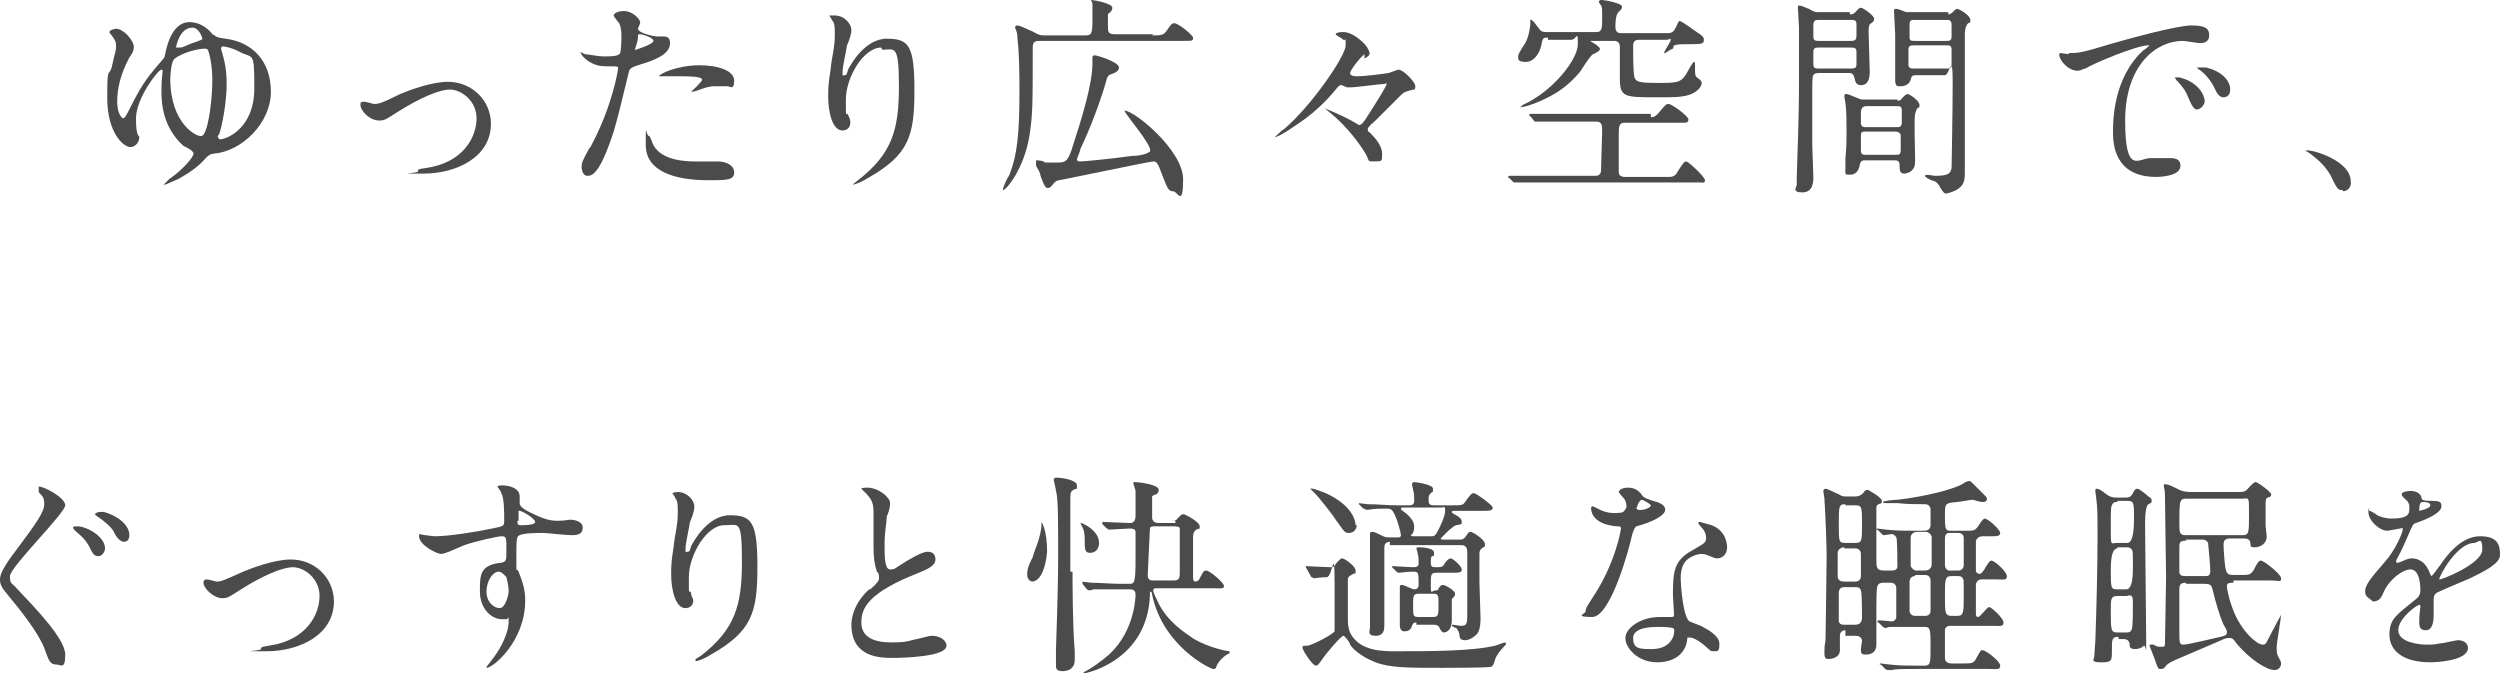 <?xml version="1.0" encoding="UTF-8"?>
<svg xmlns="http://www.w3.org/2000/svg" version="1.1" viewBox="0 0 226.1 60.9">
  <defs>
    <style>
      .cls-1 {
        fill: #4b4b4b;
      }
    </style>
  </defs>
  <!-- Generator: Adobe Illustrator 28.7.9, SVG Export Plug-In . SVG Version: 1.2.0 Build 218)  -->
  <g>
    <g id="_レイヤー_1" data-name="レイヤー_1">
      <g>
        <path class="cls-1" d="M19.3,3.1c.2.2.3.3,1.1.4,2.4.3,4.1,2,4.1,4.8s-2.6,5.4-5.2,5.6q-.3,0-.7.4c-.4.5-1.2,1.2-2.5,1.9-.5.2-1.1.5-1.2.5s-.1,0-.1,0c0,0,.4-.4.5-.5,1.3-.9,2.2-2,2.2-2.3s-.7-.6-.9-.7c-1.9-1.7-2-3.9-2-5s.1-1.5.1-1.7,0-.2-.1-.2c-.3,0-2.3,2.6-2.3,4.4s.3,1.5.3,1.7c0,.5-.4.9-.8.9-.7,0-2.1-1.4-2.1-4.4s.1-1.9.4-2.8c.3-1.4.4-1.5.4-1.9s-.1-.6-.4-1c-.2-.2-.2-.3-.2-.3,0-.2.5-.3.6-.3.7,0,1.6,1.1,1.6,1.6s-.2.7-.4,1c-.8,1.5-1.1,2.8-1.1,4s.5,1.5.5,1.5c.2,0,.3-.2.8-1.2,1.1-2.2,1.7-2.8,2.8-4.1.2-.2.2-.3.3-.8.5-2.2,1.5-2.6,2.1-2.6,1.2,0,1.9.8,2.2,1.2ZM19.2,7.3c0-.4,0-1.4-.3-2.5-.1-.4-.2-.4-.4-.4-.5,0-1.9.3-2.7.9-.3.2-.4,1.4-.4,1.8,0,4.1,2.4,5.3,2.8,5.2.6,0,1-3.2,1-5ZM15.9,4.3h0c.1,0,.4,0,.4,0,.3,0,.7-.3,1.4-.5.5-.2.6-.2.6-.3s-.3-1-.9-1c-1.2,0-1.5,1.8-1.5,1.9ZM19.7,12.4c0,0,.1.2.2.2.6,0,3.1-1,3.1-4.6s-.1-2.6-1.5-3.4c-.6-.3-1.2-.4-1.3-.4s-.2,0-.2.2,0,0,.1.4.4,1.2.4,2.8-.4,3.8-.7,4.6c-.1,0-.1.1-.1.2Z"/>
        <path class="cls-1" d="M32.6,9.5c0-.2,0-.3.3-.3s.8.2.9.2c.4,0,.6,0,2.4-.9.7-.3,2.8-1.1,4.3-1.1,2.2,0,3.9,1.7,3.9,3.8,0,3-3.1,4.5-6.1,4.5s-.5,0-.5-.2,0-.2.7-.3c3.5-.5,4.6-2.9,4.6-4.5s-1.4-2.6-2.4-2.6-2.8.8-4.7,2c-1.1.7-1.2.8-1.7.8-.9,0-1.7-.9-1.7-1.4Z"/>
        <path class="cls-1" d="M53.4,13.3c2-3.7,2.5-7,2.5-7.1,0-.2,0-.2-.7-.2s-1.1,0-1.7-.3c-.6-.3-1-.8-1-1s0,0,0,0c0,0,.4.2.4.2.3,0,1.1.2,1.7.2s1.2,0,1.4-.2c.2,0,.2-1.4.2-1.6s0-.8-.2-1.2c0,0-.5-.6-.5-.7,0-.2.4-.4.9-.4.9,0,1.5.8,1.5,1s-.2.5-.2.6c0,.4,1.5.7,1.7.7h.6c.2,0,.6,0,.6.6,0,1.1-1.6,1.6-2.9,2q-.7.2-.8.5-1,4.2-1.4,5.5c-1.3,4-2,4-2.4,4s-.5-.6-.5-.8c0-.4.1-.6.7-1.7ZM57.5,4.5c0,0,1.6-.5,1.6-.8s-1-.6-1.2-.6-.2,0-.2.2q0,.4-.2.9c0,.2-.2.3,0,.3ZM58.9,12.6c.4,1.7,2.5,2,3.9,2s1.8,0,2.1,0c.7,0,1.5.3,1.5,1s-.7.7-2.3.7c-3.1,0-5.7-.8-5.7-3.2s0-.8.3-.8c.1,0,.2.4.2.4ZM63.2,5.9c1.8,0,3.2.5,3.2,1.4s-.4.5-.6.5-.9,0-1.1,0c-.3,0-.6,0-1.4.3-.5.2-.7.2-.8.2,0,0,0,0,0,0s1-.9,1-1.1c0-.3-1.4-.3-1.7-.3s-.9,0-1.4,0c0,0-.6,0-.6,0h-.2c0-.2,1.6-1,3.7-1Z"/>
        <path class="cls-1" d="M79.7,4.3c-1.6,0-3.2,2.7-3.2,4.7s0,1,.2,1.4.2.5.2.7c0,.6-.5.7-.7.7-.9,0-1.3-1.6-1.3-3.1s.2-2,.3-3.1c.3-1.6.3-2,.3-2.5s0-1-.2-1.2c0,0-.3-.5-.3-.5,0,0,.2,0,.5,0,.9,0,1.5.8,1.5,1.3s-.3,1.2-.4,1.4c0,.2-.4,1.9-.4,2.4s0,.3.2.3.2-.2.3-.5c.2-.4,1.5-2.8,3.5-2.8s2.5.6,2.5,4.7-.5,5.8-4.2,7.9c-.8.5-1.3.6-1.4.6,0,0,0,0,0,0s0,0,.5-.4c3.1-2.4,3.7-4.6,3.7-8.5s-.4-3.3-1.5-3.3Z"/>
        <path class="cls-1" d="M104.2,3.2c.8,0,1,0,1.3-.4.4-.6.5-.7.7-.7.4,0,1.7,1.1,1.7,1.3,0,.3,0,.3-1,.3h-12.8c-.4,0-.7,0-.7.6,0,5.3,0,6-.3,8-.5,3-2.1,4.9-2.4,4.9s0,0,0,0c0-.3.4-1.1.6-1.4.7-1.8.9-3.7.9-7.6s-.2-4.7-.2-5-.2-.7-.2-.7c0,0,0-.2.2-.2.3,0,1.2.5,1.3.5.7.4.8.4,1.2.4h3.6c.5,0,.7,0,.7-1.2s0-1.1,0-1.3c0,0,0-.3,0-.4S98.6,0,98.7,0c.2,0,1.9.3,1.9.7s-.4.5-.4.6q0,.2,0,1c0,.6,0,.8.7.8h3.4ZM101.7,10c0,0,.1,0,0,0,.9,0,5.3,3.6,5.3,6.2s-.5,1.1-.9,1.1-.5-.2-1-1.5c-.4-1.1-.5-1.2-.8-1.2s-8.4,1.7-8.5,1.7q-.3,0-.6.4c0,0-.2.3-.4.3s-.3,0-.7-1.1c0-.3-.3-.7-.4-.9,0,0,0-.2,0-.3s0-.2,0-.2.7,0,.8.2h1c.8,0,1,0,1.4-1.1,1-3.1,1.9-6,1.9-7.9v-.5c0,0,0-.2.2-.2s2.2.6,2.2,1.1-.8.6-.9.7-.2.2-.3.7c-.6,2-1.4,4.1-2.3,6,0,.2-.3.8-.3.9,0,.2.2.2.3.2.3,0,2.5-.2,4.7-.5.7,0,1.4-.2,1.6-.4.3-.5-2.3-3.4-2.3-3.7Z"/>
        <path class="cls-1" d="M123.4,4.9c-.5.4-1.3,1.5-1.3,1.7,0,.3.5.3.6.3.7,0,2.3-.2,2.9-.3,0,0,.8-.3.9-.3.4,0,1.5,1.1,1.5,1.5s-.2.3-.2.3c-.7.2-.8.2-1.1.5l-2.3,2.3c-.7.6-.7.7-.7.8s0,.2.2.3c.5.5,1.1,1.2,1.1,1.9s0,.7-.7.7-.4,0-.8-.7c-.9-1.5-2.2-2.9-3.2-3.7,0,0-.5-.4-.5-.4,0,0,0,0,0,0s1.3.5,2.4,1.1c0,0,.7.4.7.4.2,0,.3,0,1.1-1.3.5-.8,1.4-2.2,1.4-2.4s0,0-.3,0-2.5.3-2.9.3-.2,0-.4,0c0,0-.4-.2-.5-.2s-.2,0-.5.4c-.9,1.1-1.9,2-2.7,2.6-.7.5-2.4,1.7-2.8,1.7s0,0,0,0c0,0,.7-.7.8-.7,2.4-2,5.6-6.6,5.6-7.6s0-.3-.2-.5-.7-.4-.7-.5c0-.2.6-.2.7-.2,1,0,2.2,1.3,2.2,1.5.3.5.2.6-.3.9Z"/>
        <path class="cls-1" d="M149.3,10.6c.2,0,.4,0,.8-.5.5-.6.6-.7.8-.7.3,0,1.8,1.1,1.8,1.4s-.2.3-.5.3h-5.3c-.5,0-.5.4-.5,1.2v3.3c0,.4.5.4.5.4h4.1c.4,0,.6-.2.8-.6.5-.8.6-.8.7-.8.2,0,1.7,1.4,1.7,1.7s-.2.2-.5.2h-13.6c-.6,0-1.9,0-2.6,0h-.4q-.1,0-.2,0l-.4-.4h-.1c0,0,0-.2.1-.2s.6,0,.7,0c.6,0,2.1,0,2.8,0h4.3c.5,0,.5-.4.5-.6,0-.5.1-2.9.1-3.4s0-.9-.5-.9h-2.6c-.5,0-1.7,0-2.4,0-.1,0-.4,0-.4,0,0,0-.1,0-.2,0l-.4-.5h-.1c0,0,0-.2.1-.2s.7,0,.8,0c.8,0,1.6,0,2.6,0h7.5v-.2ZM140,3.4c-.4,0-.5,0-.6.7-.2.8-.7,1.5-1.4,1.5s-.7-.2-.7-.5.6-1.1.7-1.3c.2-.4.4-1.2.4-1.7s0-.3.1-.3.4.4.7.8c.2.3.4.3.7.3h4.5c.5,0,.5-.4.5-1.3s0-.9-.1-1.1c0,0-.2-.3-.2-.3,0,0,0-.2.2-.2.4,0,1.9.3,1.9.6s-.4.5-.4.6c-.2.3-.2,1-.2,1.2s0,.6.5.6h4.2c.5,0,.6-.2.8-.6.1-.2.2-.5.3-.5.2,0,1.4.9,1.7,1.1.5.3.5.5.5.6,0,.4-.2.4-1.7.4s-.9.3-1.1.4c-.1,0-.7.4-.7.4h-.1c0-.2.6-1,.6-1.2s-.1,0-.4,0h-2.5c-.5,0-.5.4-.5.6,0,.6,0,2.2.1,2.7s.4.6,2.1.6,2.1,0,2.6-.8c.1-.2.6-1.1.7-1.1s.1,0,.1.6,0,.7.3.9q.3.2.3.4c0,.4-.5.9-1.2,1.1s-1.4.2-2.8.2c-3,0-3.4,0-3.4-1.7v-2.9c0-.3-.2-.5-.5-.5h-1.8c-.3,0-.4,0-.4,0s.3.2.5.3q.4.3.4.4c0,.2-.2.3-.6.5-.2,0-1,1.3-1.2,1.6-1.2,1.4-2.2,2-3.5,2.6-.9.4-1.6.6-1.9.6,0,0-.1,0-.1,0,0,0,.2,0,.3-.2,2.7-1.2,5-4.1,5-5.5s-.1-.4-.6-.4h-2.1Z"/>
        <path class="cls-1" d="M167.3,1.3c.2,0,.3,0,.5-.2s.3-.4.5-.4,1.2.7,1.2,1-.3.4-.4.5c-.1.2-.1.3-.1.8s.1,2.9.1,3.5c0,1.1-.5,1.2-.8,1.2-.5,0-.5-.4-.6-.7-.1-.4-.3-.4-.6-.4h-2.4c-.3,0-.6,0-.7.2-.1,0-.1,1-.1,1.4v4.9c0,.4.1,2.5.1,2.9s0,1.4-1,1.4-.5-.5-.5-.7v-.8c.2-5.7.2-7,.2-9.1V2.5c0-.2-.1-1.7-.1-1.8s0-.2.1-.2c.3,0,.8.3.9.3.5.3.6.3.8.3h2.9v.2ZM164.6,4.3c-.4,0-.6,0-.6.4v1.1c0,.4.2.4.6.4h2.7c.4,0,.6,0,.6-.4v-1.1c0-.4-.2-.4-.6-.4h-2.7ZM164.6,1.8c-.4,0-.6,0-.6.5v1c0,.4.2.4.6.4h2.7c.4,0,.6,0,.6-.5v-1c0-.4-.2-.4-.6-.4h-2.7ZM171.6,9.1c.2,0,.3,0,.4-.2.2-.2.4-.4.5-.4.2,0,1.1.6,1.1,1s-.1.2-.1.2c-.2.2-.2.3-.3.6-.1.5,0,3.5,0,4s0,.8-.2,1c-.2.3-.6.4-.8.4-.4,0-.4-.4-.4-.7,0-.5-.2-.5-.6-.5h-2.4c-.4,0-.5,0-.6.4-.1.6-.4.9-.9.9s-.4,0-.4-.7v-.8c.1-1,.1-1.6.1-2.4s0-1.9-.1-2.6c0,0-.1-.5-.1-.6,0-.2.1-.2.2-.2.2,0,1.2.5,1.4.5h3.2ZM168.8,9.6q-.5,0-.5.6v1c.1.3.2.3.5.3h2.7c.3,0,.4,0,.5-.3v-1.1c0-.5-.1-.5-.5-.5h-2.7ZM168.8,11.9c-.4,0-.5,0-.5.4v1.3c0,.4.2.4.5.4h2.6c.4,0,.5,0,.5-.5v-1.3q-.1-.3-.5-.3h-2.6ZM176.2,1.3q.2,0,.4-.2c.2-.2.3-.3.4-.3.2,0,1.2.6,1.2,1s-.1.2-.2.3q-.3.3-.3,1v12.5c0,.8-.1,1.2-.8,1.6-.4.2-.8.3-.9.3-.2,0-.3-.2-.5-.5-.1-.2-.2-.4-.5-.6-.1,0-.9-.3-.9-.5s.7,0,.9,0c1.2,0,1.4-.2,1.5-.7,0-.2.1-5,.1-7.8s-.3-.6-.7-.6h-2.5c-.4,0-.5,0-.6.4-.1.4-.5.6-.9.6s-.4,0-.5-.4V3.1c0-.3-.1-1.7-.1-2s0-.3.2-.3.6.2.9.3c.2,0,.3,0,.5,0h3.3ZM176,3.7c.3,0,.5,0,.5-.4v-1.2c-.1-.3-.2-.3-.5-.3h-2.8c-.3,0-.5,0-.5.4v1.2c0,.3.2.3.5.3h2.8ZM176,6.2c.4,0,.5,0,.5-.4v-1.3c0-.4-.2-.4-.5-.4h-2.8c-.4,0-.6,0-.6.4v1.3c0,.4.2.4.6.4h2.8Z"/>
        <path class="cls-1" d="M187.1,4.8c.8,0,1.1,0,3.7-.8,1.7-.5,6.1-1.7,7.4-1.7s1.6.3,1.6.9-.5.7-.8.7-1.3-.2-1.6-.2c-2.4,0-5.2,2.2-5.2,7.2s1.2,3.4,2.3,3.4,1.7,0,1.8,0c.6,0,.9.2.9.7,0,1-2.1,1-2.2,1-3.9,0-3.9-3.2-3.9-4.1s0-4.9,2.8-7.4c.1,0,.5-.4.5-.4h-.1c-1.1,0-5.1,1.7-5.7,2.1-.2,0-.4.2-.7.2-1,0-1.9-1.3-1.6-1.6.2,0,.7.1.8.1ZM199.4,9.1c0,.4-.4.8-.7.8s-.5-.4-.8-1.1c-.2-.5-.3-.7-1-1.5-.1,0-.2-.3-.2-.3,0,0,.2,0,.4,0,1.7.4,2.3,1.6,2.3,2.2ZM201.7,8.1c0,.5-.3.7-.6.7-.5,0-.7-.6-.9-1s-.7-1.1-1.3-1.5c-.1,0-.2-.2-.2-.2,0,0,.2,0,.3,0,.2,0,.4,0,.5,0,1.3.3,2.2,1.1,2.2,2Z"/>
        <path class="cls-1" d="M211.9,17.2c-.4,0-.5,0-1.1-1.3-.4-.7-.9-1.3-2-2.1-.1,0-.3-.2-.3-.2,0,0,.1,0,.2,0,.7,0,3.9,1,3.9,2.8.1.5-.3.9-.7.9Z"/>
        <path class="cls-1" d="M3.5,44c.5,0,2.4,1,2.4,1.7s-5,5.6-5,6.4.2.6.6,1.1c1.8,1.9,4.4,4.6,4.4,6s-.4.9-.8.9c-.6,0-.7-.4-1.1-1.5-.6-1.5-2.3-3.6-3.3-4.8-.6-.7-.7-1-.7-1.4s.2-1,1.5-2.7c1.8-2.4,2.5-3.4,2.5-4.1s-.2-.7-.5-1.1c0-.1,0-.2,0-.2,0-.3,0-.3,0-.3ZM9.5,49.6c0,.2-.2.7-.6.7s-.5-.2-.9-1c-.3-.5-.5-.7-1.2-1.3,0,0-.2-.2-.2-.3s.3-.1.4-.1c.8,0,2.5.9,2.5,2ZM11.7,48.4c0,.4-.2.6-.5.6s-.7-.4-.9-.9c-.2-.4-.9-1-1.5-1.4-.2-.1-.2-.2-.2-.2,0-.1.3-.2.4-.2h.4c1.1.3,2.3,1.1,2.3,2.1Z"/>
        <path class="cls-1" d="M18.4,52.7c0-.2.1-.3.3-.3s.8.2.9.2c.4,0,.6-.1,2.4-.9.7-.3,2.8-1.1,4.3-1.1,2.2,0,3.9,1.7,3.9,3.8,0,3-3.1,4.5-6.1,4.5s-.5,0-.5-.2.1-.2.7-.3c3.5-.5,4.6-2.9,4.6-4.5s-1.4-2.6-2.4-2.6-2.8.8-4.7,2c-1.1.7-1.2.8-1.7.8-.8,0-1.7-.9-1.7-1.4Z"/>
        <path class="cls-1" d="M39.3,48.5c1.3,0,3.8-.4,5.2-.7,1-.2,1.1-.2,1.1-.7,0-.9,0-2.1-.3-2.6,0-.1-.3-.4-.3-.5s.3-.1.4-.1c.8,0,1.6.3,1.6,1s0,.5,0,.6c0,.4.6.7,1.7,1.2.5.2,1,.4,1.7.4s1-.1,1.2-.1,1.1.1,1.1.7-.4.7-1,.7-2.2-.2-2.6-.2-1.7,0-2.1.2c-.3.1-.3.4-.3,2.1s0,.7.2,1.2c.3.8.6,1.5.6,2.6,0,3.7-2.9,6.1-3.5,6.1,0,0,0,0,0-.1,0,0,.8-1,.9-1.2.5-.7,1.1-2,1.1-2.8s0-.3-.2-.3h-.4c-1,0-2-1-2-2.5s0-2.4,1.9-2.6c.5-.1.5-.2.5-1.2s0-1.2-.4-1.2-2.2.4-3.4.8c-.3.1-1.7.8-2.1.8s-2-.8-2-1.6,0-.2,0-.2c.4.1,1.3.2,1.5.2ZM45.1,51.7c-.5,0-1.1.8-1.1,1.8s.7,1.5,1.2,1.5.8-1.2.8-1.5c0-.7-.2-1.2-.2-1.3,0,0-.4-.5-.7-.5ZM46.8,47.1c0,.3,0,.4.3.4s1.3,0,1.3-.3-1.3-1.1-1.5-1c0,0,0,.4,0,.9Z"/>
        <path class="cls-1" d="M65.5,47.5c-1.6,0-3.2,2.7-3.2,4.7s0,1,.2,1.4c0,.4.2.5.2.7,0,.6-.5.7-.7.7-.9,0-1.3-1.6-1.3-3.1s.2-2,.3-3.1c.3-1.6.3-2,.3-2.5s0-1-.2-1.2c0-.1-.3-.5-.3-.5,0,0,.2-.1.5-.1.9,0,1.5.8,1.5,1.3s-.3,1.2-.4,1.4c0,.2-.4,1.9-.4,2.4s0,.3.2.3.2-.2.3-.5c.2-.4,1.5-2.8,3.5-2.8s2.5.6,2.5,4.7-.5,5.8-4.2,7.9c-.8.5-1.3.6-1.4.6,0,0,0,0,0-.1s0-.1.5-.4c3.1-2.4,3.7-4.6,3.7-8.5s-.3-3.3-1.5-3.3Z"/>
        <path class="cls-1" d="M78.7,53.3c.6-.5.8-.8.8-1s0-.5-.2-.6c-.2-.7-.3-1.2-.3-2.2s0-2.7,0-3.2c0-1-.3-1.2-.6-1.6-.4-.4-.5-.5-.5-.5,0-.1.5-.1.5-.1,1.1,0,2.1.9,2.1,1.4s-.2,1-.3,1.2c0,.5-.2,1.4-.2,2.5s0,2.3.5,2.3.4-.1,1.4-.7c.2-.1,1.4-.9,2-.9s.7.4.7.7c0,.6-.8.9-1.5,1.2-4.6,1.8-5.2,3.2-5.2,4.5s1.1,1.8,2.7,1.8,1.7-.2,2.3-.3c.9-.2,1.1-.3,1.4-.3.7,0,1.3.4,1.3.9,0,1-3.9,1.1-4.9,1.1s-3.7,0-3.7-3c0-.6.2-1.9,1.6-3.2Z"/>
        <path class="cls-1" d="M93.4,52.6c-.3,0-.5-.3-.5-.6s0-.7.5-1.6c0-.3.8-1.8.8-3.1s0-.1,0-.1c0,0,.5.7.5,2.7-.1,1.2-.5,2.7-1.4,2.7ZM97,51.7c0,.9,0,4.9.2,7.2,0,.1,0,.7,0,.8,0,.7-.5,1-1.1,1s-.6-.3-.6-.5c0-.4,0-1.1,0-1.4s.2-5.2.2-8.5,0-5.3-.2-5.9c0-.2-.2-.9-.2-1,0-.2.2-.2.3-.2.4,0,1.8.2,1.8.7s0,.2-.3.4c-.2.1-.3.2-.3.7v6.7ZM105.9,47.1c.2,0,.4,0,.5-.1s.4-.5.6-.5,1.5.7,1.5,1.1,0,.1-.3.3-.3.5-.3.7v3.5c0,.2,0,.5.2.5s.4-.2.4-.3c.3-.5.3-.7.6-.7s1.6,1.1,1.6,1.4-.4.2-1,.2h-5.2c0,0-.2,0-.2.2s.3.8.5,1.2c.8,1.6,2.3,2.6,3.2,3.2,1.4.8,3,1.1,3.2,1.1,0,0,0,0,0,.1s0,.1,0,.1c-.2,0-1,.6-1.2,1.2,0,.2-.2.2-.3.2-.2,0-4.5-2-5.5-6.7q0-.3-.2-.3c0,0,0,.1,0,.3-.2,5.9-5.7,7.1-6,7.1h0c0-.1,0-.1,0-.1.8-.4,1.6-1,2.3-1.6,2.4-2.2,2.4-5.4,2.4-5.4,0-.5-.3-.5-.6-.5h-3.2c0,0-.3.1-.4.1,0,0,0,0-.2-.1l-.4-.5h0c0-.1,0-.2,0-.2s.7.1.8.1c.6,0,1.9.1,2.6.1h.8c.5,0,.6,0,.6-2.3s0-2.3,0-2.4c0-.3-.4-.3-.5-.3-.3,0-1.7.1-1.9.1s0-.1-.2-.1l-.4-.4h0q0-.2,0-.2c.3,0,2.1.1,2.5.1s.5-.3.5-.7c0-1.6,0-1.8,0-2.2,0-.1-.2-.6-.2-.7s0-.1.2-.1c.2,0,2.1.2,2.1.7s-.5.4-.6.6c0,.2,0,1.6,0,1.9s.2.5.6.5h1.5v-.2ZM98.6,50c-.5,0-.5-.3-.5-1.2s-.2-1.1-.4-1.5h0c0-.1,1.7.6,1.7,1.8,0,.5-.3.9-.8.9ZM104.5,47.6c-.2,0-.5,0-.5.2,0,.2-.2,4-.2,4.2,0,.5.3.5.6.5h1.7c.6,0,.6-.2.6-1s0-3.5,0-3.7-.4-.2-.6-.2h-1.5Z"/>
        <path class="cls-1" d="M118.1,51.3h0q0-.1,0-.1c.2,0,1.8.1,2.2.1s.4-.1.5-.3c.3-.3.4-.5.6-.5s1.2.7,1.2,1.1,0,.2-.2.3c-.4.2-.5.3-.5.5s0,3.1,0,3.5,0,1,.3,1.5c.9,1.5,2.9,1.5,4,1.5,3,0,6.9,0,9-.5.1,0,.8-.3.9-.3,0,0,.1,0,.1.1s0,.1-.2.3c-.3.3-.7.8-.8,1.2s-.2.5-.3.6c-.2.1-4.2.1-4.5.1-3,0-4.7,0-6-.5-1.5-.6-2.1-1.3-2.3-1.6,0-.2-.5-.8-.6-.8-.2,0-1.5,1.5-1.9,2.1s-.5.6-.6.6c-.3,0-1.2-1.4-1.2-1.6s0-.2.4-.2,2.3-1,2.5-1.3c0-.1,0-.6,0-4.3s-.2-.6-.7-.6-1.1.1-1.2.1,0-.1-.2-.1l-.5-.9ZM122.7,47.5c0,.4-.3.7-.7.7s-.4-.1-1.2-1.2c-.3-.5-1.6-2.1-1.8-2.3l-.5-.5h0c.2-.1,1.1.3,1.4.4,2.4,1.1,2.7,2.5,2.7,2.9ZM125.8,49c-.2,0-.6,0-.6.5v7c0,.4,0,1-.8,1s-.5-.5-.5-.7c0-.3,0-1.5,0-1.7,0-1.9,0-2,0-5s0-1.5,0-1.7,0-.3.2-.3.4.1,1,.4c.2.1.4.1.6.1h.8c0,0,.2,0,.2-.2s-.3-1.3-.5-1.7c-.3-.7-.4-.7-.9-.7s-1,0-1.5.1h-.3c0,0,0-.1-.2-.1l-.4-.4c0-.1,0-.1,0-.1h0c0,0,.7.1.8.1.9,0,1.7.1,2.6.1h1.1c.2,0,.5,0,.5-.4s0-.7-.1-1c0-.1-.1-.4-.1-.5s.1-.2.2-.2,1.7.2,1.7.6,0,.2-.2.4-.2.3-.2.6c0,.5.2.5.6.5h1.5c.9,0,1,0,1.2-.3.5-.7.6-.8.8-.8s1.7,1.1,1.7,1.3c0,.3-.3.3-.9.3h-2.6q-.2,0-.2.1c0,.1.2.2.4.3.3.2.5.3.5.6s-.1.2-.5.3-1.4,1.2-1.4,1.2c0,.1.1.1.2.1h1.5c.2,0,.3,0,.5-.2.3-.4.3-.5.5-.5s1.3.7,1.3,1.1-.1.2-.3.4-.2.3-.2.6v2.4c0,.5.1,2.9.1,3.3,0,1-.2,1.4-.5,1.6-.1.1-.5.4-.9.4s-.5-.2-.5-.4c0-.4-.3-.7-.3-.7-.1,0-.4-.2-.4-.2,0-.1.1-.1.1-.1.1,0,.6.1.7.1.6,0,.6-.2.6-1.2v-5.5c0-.6-.4-.6-.6-.6h-6.4v-.3ZM128.1,56.3c-.3,0-.3.1-.4.3-.1.4-.4.5-.7.5s-.4-.3-.4-.5v-3.5c0-.1,0-.2.2-.2s.9.4,1.1.4c.3,0,.4-.2.4-.4,0-1.1,0-1.2-.5-1.2s-1.1.1-1.3.1,0,0-.2-.1l-.4-.4h0q0-.1,0-.1c.3,0,1.6.1,1.9.1.5,0,.5-.2.5-.4,0-.3,0-.6-.1-.9,0-.2-.1-.3-.1-.4s.1-.1.3-.1c0,0,1.3,0,1.3.5s-.1.2-.2.3c-.1.1-.1.4-.1.5,0,.5.1.5.6.5s.5-.1.7-.4c.2-.3.4-.4.5-.4.2,0,1,.7,1,1s-.2.3-1.1.3h-1.1c-.6,0-.6.1-.6,1.1s.1.5.4.5.3-.1.3-.2c.2-.2.2-.3.4-.3s1.1.5,1.1.8-.3.4-.3.5v1.9c0,1.1-.7,1.1-.7,1.1-.2,0-.3-.2-.4-.4q-.1-.3-.5-.3h-1.6v-.2ZM127,45.9c-.2,0-.3,0-.3.1s0,.1.3.3c.4.3.9.8.9,1.3s-.1.4-.1.6l-.2.2c0,.1.2.1.2.1h1.6c.3,0,.4,0,.7-.6.1-.2.6-1.2.6-1.7s-.1-.3-.4-.3h-3.3ZM128.3,53.7c-.5,0-.5.2-.5,1.1s0,1,.5,1h1.3c.5,0,.5-.2.5-1.1s0-1-.5-1h-1.3Z"/>
        <path class="cls-1" d="M147.1,45.8c0-.3-.1-.6-.3-.8s-.4-.5-.4-.5c0-.2.4-.4.8-.4.8,0,1.1.4,1.4.8.1.1.3.2.9.4.4.1,1.1.3,1.1.8s-1.1,1.1-2.6,1.5q-.2.1-.4.8c-.2,1-1.9,7.4-3.6,7.4s-.6-.3-.6-.5c0-.3.1-.4.6-1.2,2.1-3.1,2.6-6.2,2.6-6.3,0-.2-.1-.2-.4-.2-2.3-.2-2.3-1.5-2.3-1.6s0-.2.1-.2.1,0,.5.2c.2.1.7.4,1.5.4,0,0,.7,0,.8-.1s.3-.3.3-.5ZM152.6,57.8c-.2,1.7-1.7,2.1-2.7,2.1-1.8,0-2.9-1.3-2.9-2.2s1.4-1.9,3.1-1.9h1c.2,0,.3,0,.3-.2,0-.3-.1-1.6-.1-1.8,0-2.1.1-3.1,1.7-4,1.2-.7,1.3-.7,1.3-1.2s-.4-.9-.5-1q-.2-.2-.2-.3c0-.1.1-.1.1-.1.1,0,.7.2,1.1.3,1.3.5,1.4,1.7,1.4,2,0,.7-.5,1-.9,1,0,0-.2,0-.4-.1-.7-.3-.8-.3-1-.3-.5,0-1.1.3-1.4.6-.4.4-.5,1.1-.5,1.6s.2,3.5.8,3.9c.2.1,1.1.4,1.2.5.4.2,1.5.8,1.5,1.5s-.1.7-.5.7-.3-.1-.6-.3c-.5-.5-1.4-1.1-1.7-.9,0-.2,0-.1-.1,0ZM149.9,56.7c-.4,0-2.2,0-2.2,1s.6,1,1.7,1c1.9,0,2.1-1.5,2-1.8,0-.2-1.1-.2-1.5-.2ZM149.3,45.7c0-.1-.7-.5-.8-.5-.3,0-.5.8-.5.8h0c.2.3,1.3,0,1.3-.3Z"/>
        <path class="cls-1" d="M166.9,57c-.4,0-.5.3-.5.5v1.3c0,.7-.8.8-1,.8s-.4,0-.4-.5,0-.6.1-1.2c0-.1.1-6.5.1-7.6s-.1-3.6-.2-5.2c0-.1-.1-.6-.1-.7s.1-.2.2-.2c.2,0,.9.4,1.2.5.3.2.4.2.7.2h.8c.3,0,.5-.1.7-.3.2-.3.3-.3.4-.3s1.3.7,1.3,1-.1.2-.3.3-.2.2-.2.4v4.6c0,.7,0,1,.7,1h.7c.3,0,.5-.1.5-.4s0-2.5-.1-2.6c-.1-.2-.3-.3-.4-.3s-.6.1-.7.1-.1,0-.2-.1l-.4-.4h-.1q0-.1.1-.1c.1,0,.7.1.8.1.9.1,1.7.1,2.6.1h.8c.5,0,.6-.3.6-.5v-1.4c0-.3-.2-.5-.5-.5-1,0-1.6,0-2.5-.1h-1c-.2,0-.3,0-.3-.1s1-.2,1.3-.2c2.6-.3,5.3-1,6-1.5.1-.1.4-.2.5-.2s.2.1.3.2l1.2,1.2c.1.1.1.2.1.2,0,.2-.1.3-.4.3s-.8-.2-.9-.2c-.2,0-1.2.2-1.4.2-1,.1-1.1.1-1.1,1,0,1.4,0,1.6.5,1.6h1.4c.7,0,.8,0,1.1-.4.3-.5.5-.7.6-.7.3,0,1.4,1,1.4,1.3s-.3.3-1,.3h-.6c-.4,0-.6.3-.6.5v2.6c0,.2.2.3.3.3.2,0,.3-.1.7-.8.2-.3.3-.4.4-.4.3,0,1.4,1,1.4,1.4s-.2.3-1,.3h-1.3c-.4,0-.5.4-.5.5v2.6c0,.1,0,.3.2.3s.8-.9,1-.9,1.3,1,1.3,1.4-.3.3-1,.3h-3.8c-.3,0-.4.1-.5.3v2.6c0,.3.2.5.6.5h1.2c.5,0,.8,0,1-.4.4-.7.4-.8.6-.8.3,0,1.6,1,1.6,1.4s-.3.3-1,.3h-6.4c-1.4,0-2.1,0-2.4.1h-.4q0,0-.2-.1l-.4-.4h-.1q0-.1.1-.1c.1,0,.7.1.8.1.9.1,1.7.1,2.6.1h.5c.6,0,.6-.2.6-1.7s0-1.8-.5-1.8h-3.2c-.1,0-.3.1-.4.1s-.1-.1-.2-.1l-.4-.4h-.1c0-.1,0-.2.1-.2.3,0,1.1.1,1.2.1.2,0,.4-.2.4-.4v-2.6c0-.3-.2-.5-.5-.5h-.6c-.2,0-.5,0-.6.3-.1.1-.1,1.6-.1,1.9v3.4c0,.9-.8.9-1,.9-.3,0-.4-.1-.4-.4s.1-.7.1-.8,0-.5-.6-.5h-.9v-.5ZM166.9,45.6c-.6,0-.6.2-.6,1.8s0,1.7.6,1.7h.9c.6,0,.6-.2.6-1.7s0-1.7-.6-1.7h-.9ZM166.8,49.5c-.3,0-.6.2-.6.5v2.1c0,.1,0,.5.6.5h1c.3,0,.5-.2.5-.5v-2c0-.3-.2-.5-.5-.5h-1ZM166.8,53.1c-.5,0-.5.4-.5.6v2.5c.1.3.3.3.5.3h1c.5,0,.6-.4.6-.6,0-.3,0-2.4-.1-2.5-.1-.3-.3-.3-.5-.3h-1ZM174.1,51.6c.5,0,.6-.4.6-.5v-2.6c-.1-.2-.3-.4-.5-.4h-.8c-.5,0-.6.4-.6.5v2.6c.1.2.3.4.5.4h.8ZM173.2,52.1c-.5,0-.5.5-.5.5v2.6c0,.3.2.5.5.5h.9c.5,0,.5-.4.5-.5v-2.7c0-.3-.2-.5-.5-.5h-.9ZM176.5,52.1c-.6,0-.6.3-.6,1.8s0,1.8.6,1.8h.5c.6,0,.6-.3.6-1.9s0-1.3-.1-1.5-.3-.2-.5-.2h-.5ZM176.3,48.2c-.3,0-.4.2-.4.5v2.4c0,.3.2.5.4.5h.8c.3,0,.5-.2.5-.5v-2.4c0-.1,0-.5-.5-.5h-.8Z"/>
        <path class="cls-1" d="M191.6,57.6c-.6,0-.6.2-.6,1.2s0,1.1-1,1.1-.6-.3-.6-.5.1-1.2.1-1.4c.1-2.6.2-6.8.2-9.2s0-2.7-.1-3.6c0-.1-.1-.7-.1-.8s0-.2.1-.2c.2,0,.4.1.9.5.4.3.7.3,1,.3h.6c.4,0,.6,0,.8-.4.1-.2.2-.4.4-.4s.9.6,1,.7c.2.1.3.2.3.4s-.1.2-.3.3q-.3.2-.3,1.8c0,1.5.1,8.8.1,10.5s0,.4-.2.5c-.2.2-.5.3-.8.3-.5,0-.5-.2-.5-.5-.1-.4-.4-.4-.6-.4h-.4v-.2ZM191.5,45.4c-.2,0-.4,0-.5.3-.1.2-.1.4-.1,2.1s0,1.3.6,1.3h.9q.6,0,.6-2.2c0-1.4,0-1.6-.6-1.6h-.9ZM191.5,49.6q-.6,0-.6,1.9c0,1.7,0,1.8.6,1.8h.8q.6,0,.6-1.9c0-1.4,0-1.6-.1-1.7-.2-.2-.3-.2-.4-.2h-.9ZM191.5,53.9c-.6,0-.6.3-.6,1.2,0,1.9,0,2.1.6,2.1h.8c.2,0,.4,0,.5-.3.1-.2.1-1.7.1-2.5s-.4-.5-.6-.5h-.8ZM202,52.7c-.3,0-.6,0-.6.3s.2,1.2.5,2c.8,2.2,2.3,3.3,2.7,3.3s.3-.1.9-1.2c.1-.2.8-1.5.8-1.5h0c0,.3-.4,2.6-.4,2.9s0,.6.1.8c.2.4.3.5.3.7,0,.4-.3.6-.6.6-.7,0-2.3-1-3.5-2.5-.2-.3-.3-.4-.6-.4s-.5.1-.7.2c-.5.2-3,1.3-3.5,1.5-1.2.5-1.3.6-1.5.8-.2.3-.3.3-.5.3s-.2,0-.4-.5c0-.1-.6-1.6-.6-1.6,0,0,0-.1.1-.1h.3c.1.1.3.2.6.2s.4,0,.4-.3.1-5.7.1-6-.1-6.6-.1-7.3-.1-.7-.1-.9,0-.2.1-.2c.2,0,.3,0,1.1.4.5.3,1,.3,1.4.3h4.1c.3,0,.6,0,.8-.2s.6-.7.8-.7,1.4.9,1.4,1.1,0,.2-.3.3c-.2.1-.2.2-.2.9v1.6c0,.2.1.9.1,1,0,.7-.6,1-1.1,1s-.3-.2-.4-.5c-.1-.3-.4-.3-.6-.3h-1.2c-.5,0-.6.2-.6.6s.1,1.9.2,2.2c.1.5.4.5.7.5h.6c.8,0,.9,0,1.2-.4.4-.8.5-.9.7-.9s1.8,1.2,1.8,1.6-.1.2-1,.2h-3.3v.2ZM197.7,45.1c-.2,0-.4,0-.5.3-.1.2-.1,1.2-.1,1.8,0,1,0,1.2.6,1.2h5.1c.6,0,.6-.2.6-1.9s0-1.4-.6-1.4h-5.1ZM197.7,48.9c-.6,0-.6.2-.6.7v2.2c.1.3.3.3.6.3h1.7c.3,0,.5,0,.5-.5s-.2-2.4-.2-2.5c-.1-.2-.3-.3-.5-.3h-1.5ZM197.7,52.7c-.5,0-.6.2-.6.6v3.6c0,1.3,0,1.4.4,1.4s2.8-.6,3.3-.7c.5-.1.6-.2.6-.4s0-.2-.3-.7c-.4-.9-.7-2-1-3.2-.1-.4-.2-.5-.8-.5h-1.6Z"/>
        <path class="cls-1" d="M213.9,53.5c0-.6.5-1.2,1.8-2.7.9-1,1.6-2.6,1.6-2.9s-.1-.1-.2-.1c-.2,0-1,.2-1.2.2-.7,0-1.7-.9-1.7-1.7s0-.1.1-.1.6.3.7.4c.2.1.7.3,1.3.3,1.6,0,1.6-.5,1.6-.9s0-.4-.2-.7c-.1-.1-.5-.4-.5-.6s.5-.3.8-.3c.5,0,.9.2,1,.6,0,.2.1.3.9.3s.9.1.9.5c0,.6-1.4,1.2-2.3,1.5-.3.1-.3.2-.7,1.1-.5,1.1-.5,1.2-1,2.1q-.1.2-.1.3s0,.1.1.1.4-.1.6-.2c.2-.1.5-.2.7-.2s1.1,0,1.6,1.2c.1.3.2.4.2.4.1,0,.7-.9.8-1,.6-.9,1.9-2.6,3.6-2.6s1.8.9,1.8,1.7-1.5,1.5-2.7,2.1c-.5.2-2.6,1.1-3,1.3-.3.2-.3.4-.3.8v1.2c0,.3,0,1.4-.7,1.4s-.6-.6-.6-1,.1-1.1.1-1.1c0-.1,0-.2-.1-.2-.2,0-1.9,1.2-1.9,2.3s1.9,1.3,2.5,1.3.8,0,1.2-.1c.3,0,1.5-.3,1.7-.3.4,0,.9.2.9.7,0,1.2-3,1.3-3.4,1.3-2.4,0-3.7-1-3.7-2.5s.7-1.8,2.5-3.3c.2-.2.3-.4.3-.7,0-.9-.2-1.9-.9-1.9s-1.9.9-2.4,2c-.2.5-.4.9-1,.9-.3-.3-.7-.4-.7-.9ZM218.8,46.2s1-.2,1-.5-.5-.3-.7-.3c-.3,0-.3.5-.3.6v.2ZM220.6,52.4q0,0,0,0c.1.1,3.9-1.4,3.9-2.7s-.4-.6-.7-.6c-1.6,0-3.2,3-3.2,3.3Z"/>
      </g>
    </g>
  </g>
</svg>
